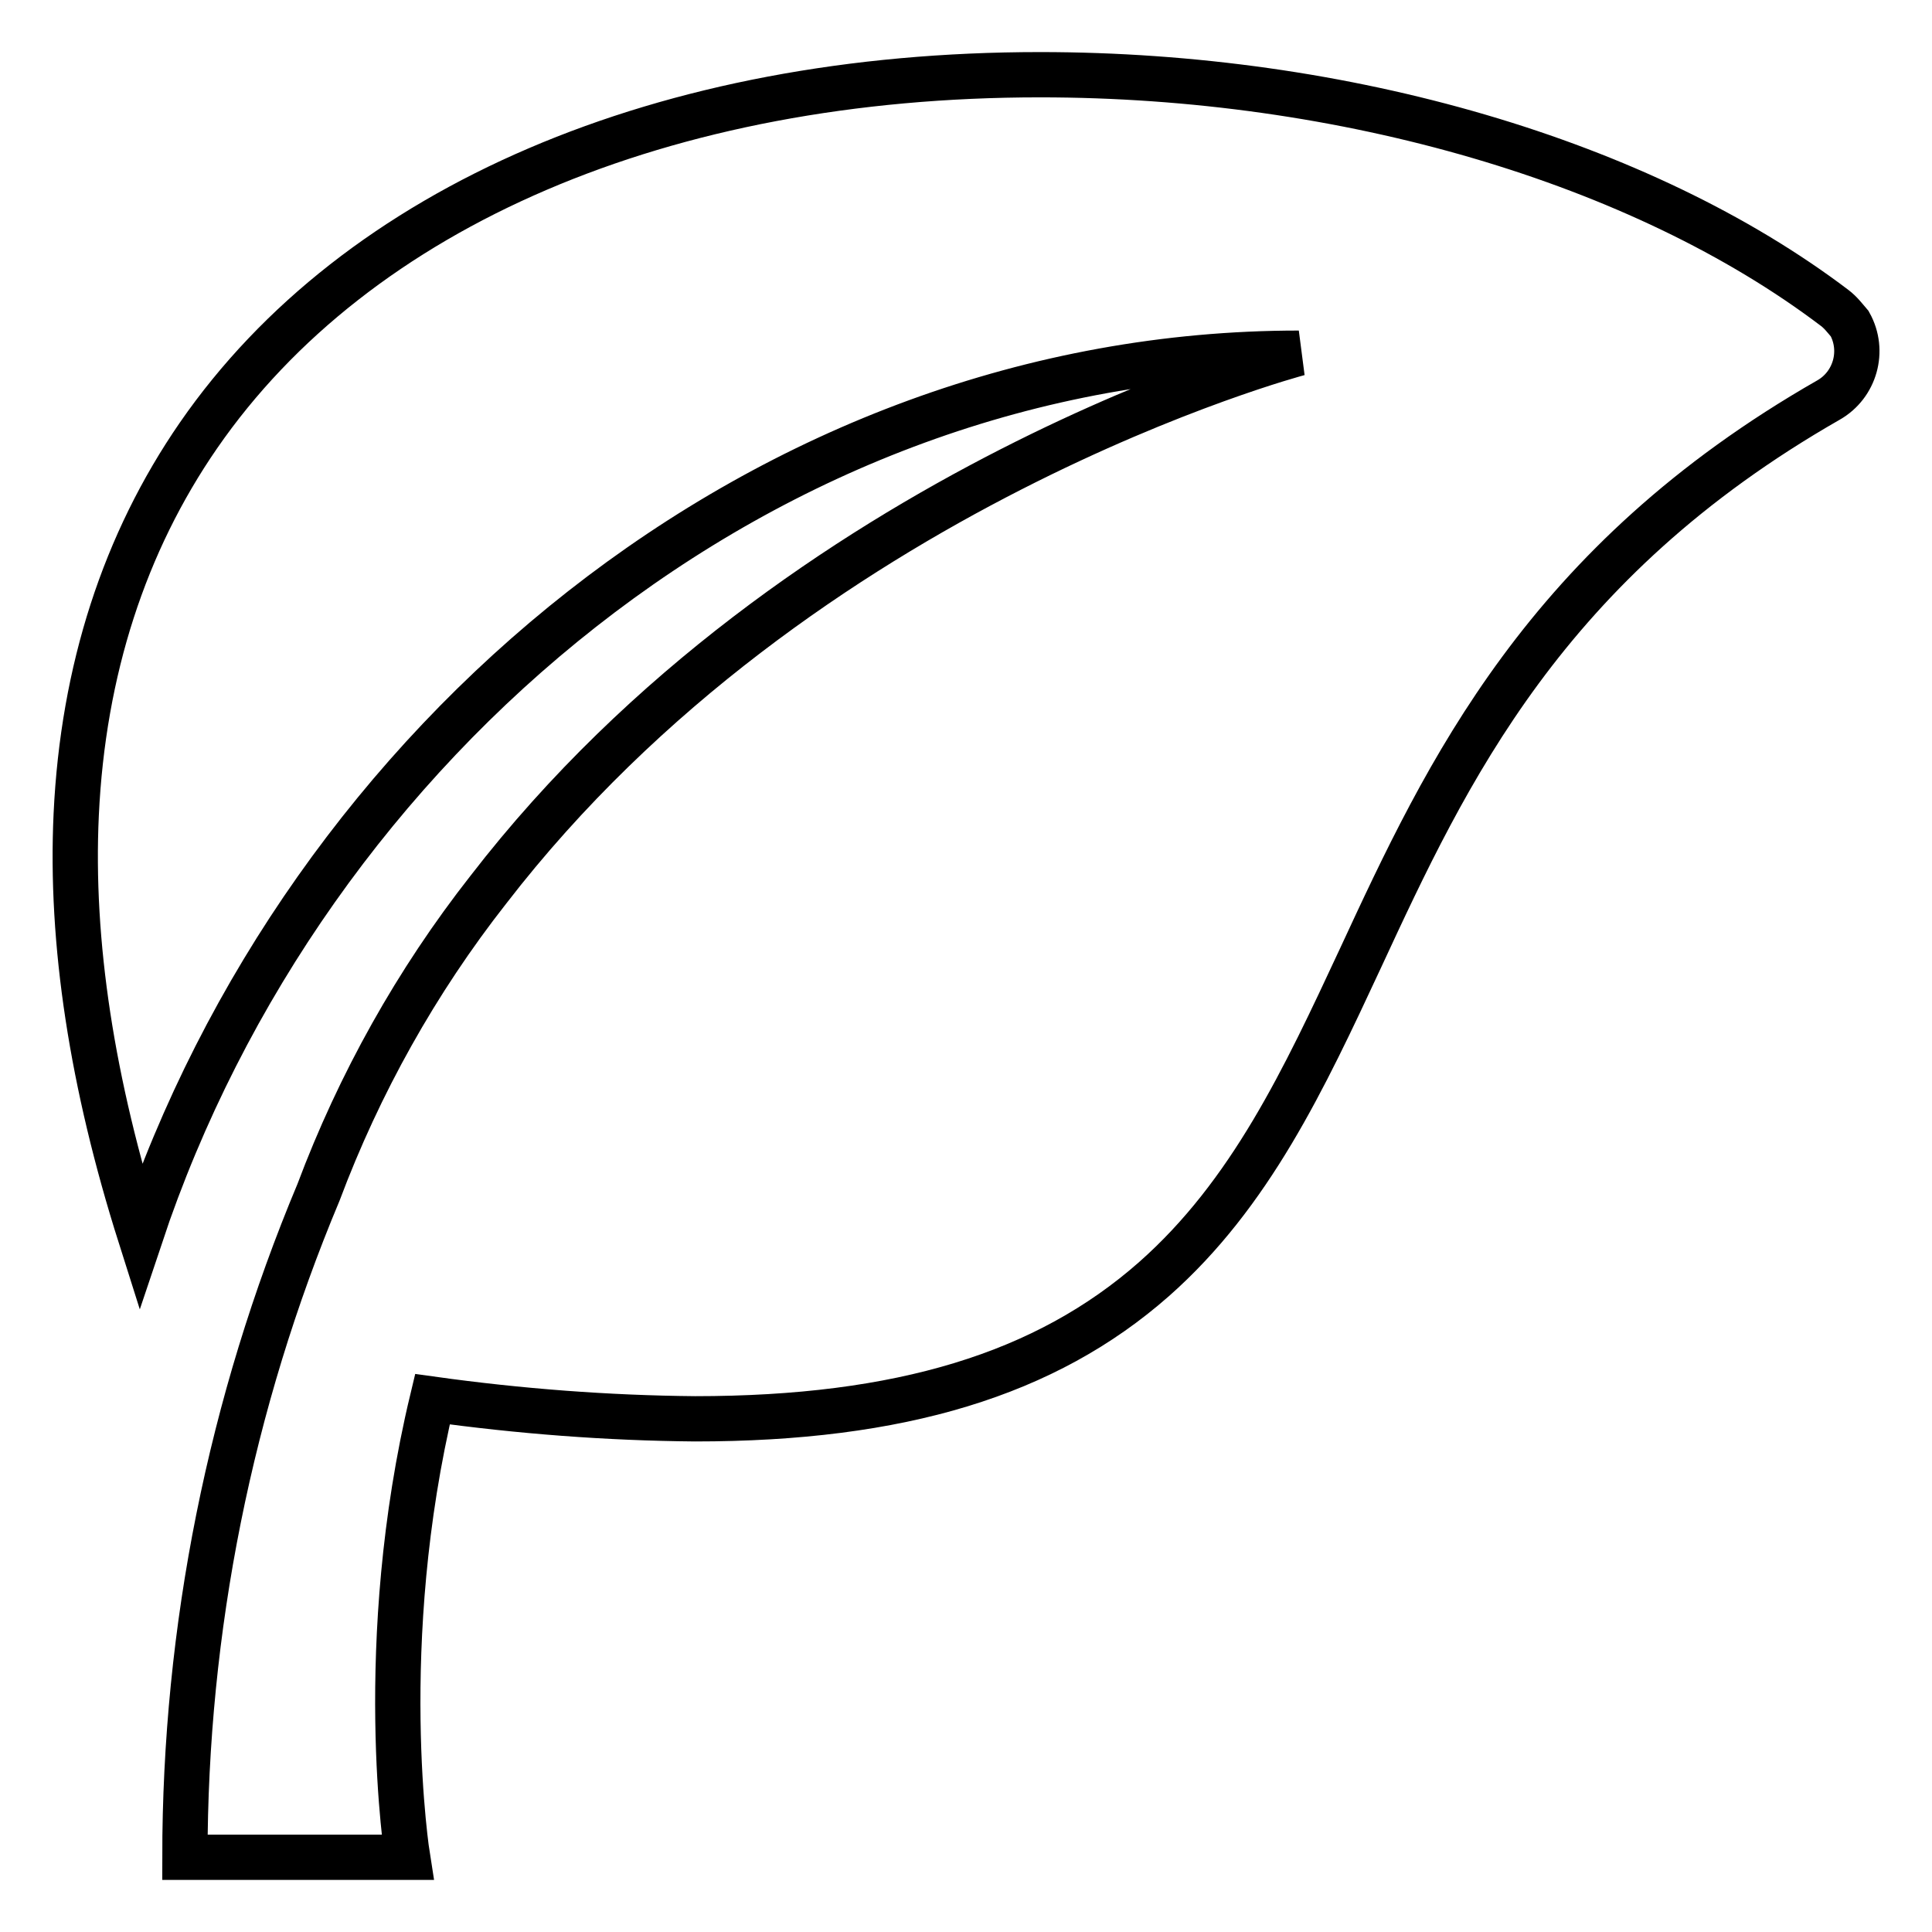 <?xml version="1.0" encoding="utf-8"?>
<!-- Svg Vector Icons : http://www.onlinewebfonts.com/icon -->
<!DOCTYPE svg PUBLIC "-//W3C//DTD SVG 1.1//EN" "http://www.w3.org/Graphics/SVG/1.1/DTD/svg11.dtd">
<svg version="1.1" xmlns="http://www.w3.org/2000/svg" xmlns:xlink="http://www.w3.org/1999/xlink" x="0px" y="0px" viewBox="0 0 256 256" enable-background="new 0 0 256 256" xml:space="preserve">
<g> <path stroke-width="6" fill-opacity="0" stroke="#000000"  d="M243.1,40.8C217.5,21.4,178.2,9.9,137.8,9.9C88,9.9,47.3,27.3,26.3,57.7C16.5,71.9,11,88.8,10.1,107.9 c-0.8,17,2.1,35.7,8.5,55.9c21.9-65.6,83-117,153.5-117c0,0-66,17.4-107.4,71.1C55.2,130,47.6,143.6,42.2,158 c-11.7,27.9-17.7,57.9-17.7,88.1H54c0,0-4.5-28.2,3.3-60.7c11.5,1.6,23.2,2.5,34.8,2.6c27.2,0,46.5-5.9,60.8-18.5 c12.8-11.3,19.9-26.5,27.4-42.6c11.4-24.6,24.4-52.4,62-73.9c3.5-2,4.8-6.5,2.8-10.1C244.5,42.2,243.9,41.4,243.1,40.8L243.1,40.8z "/></g>
</svg>